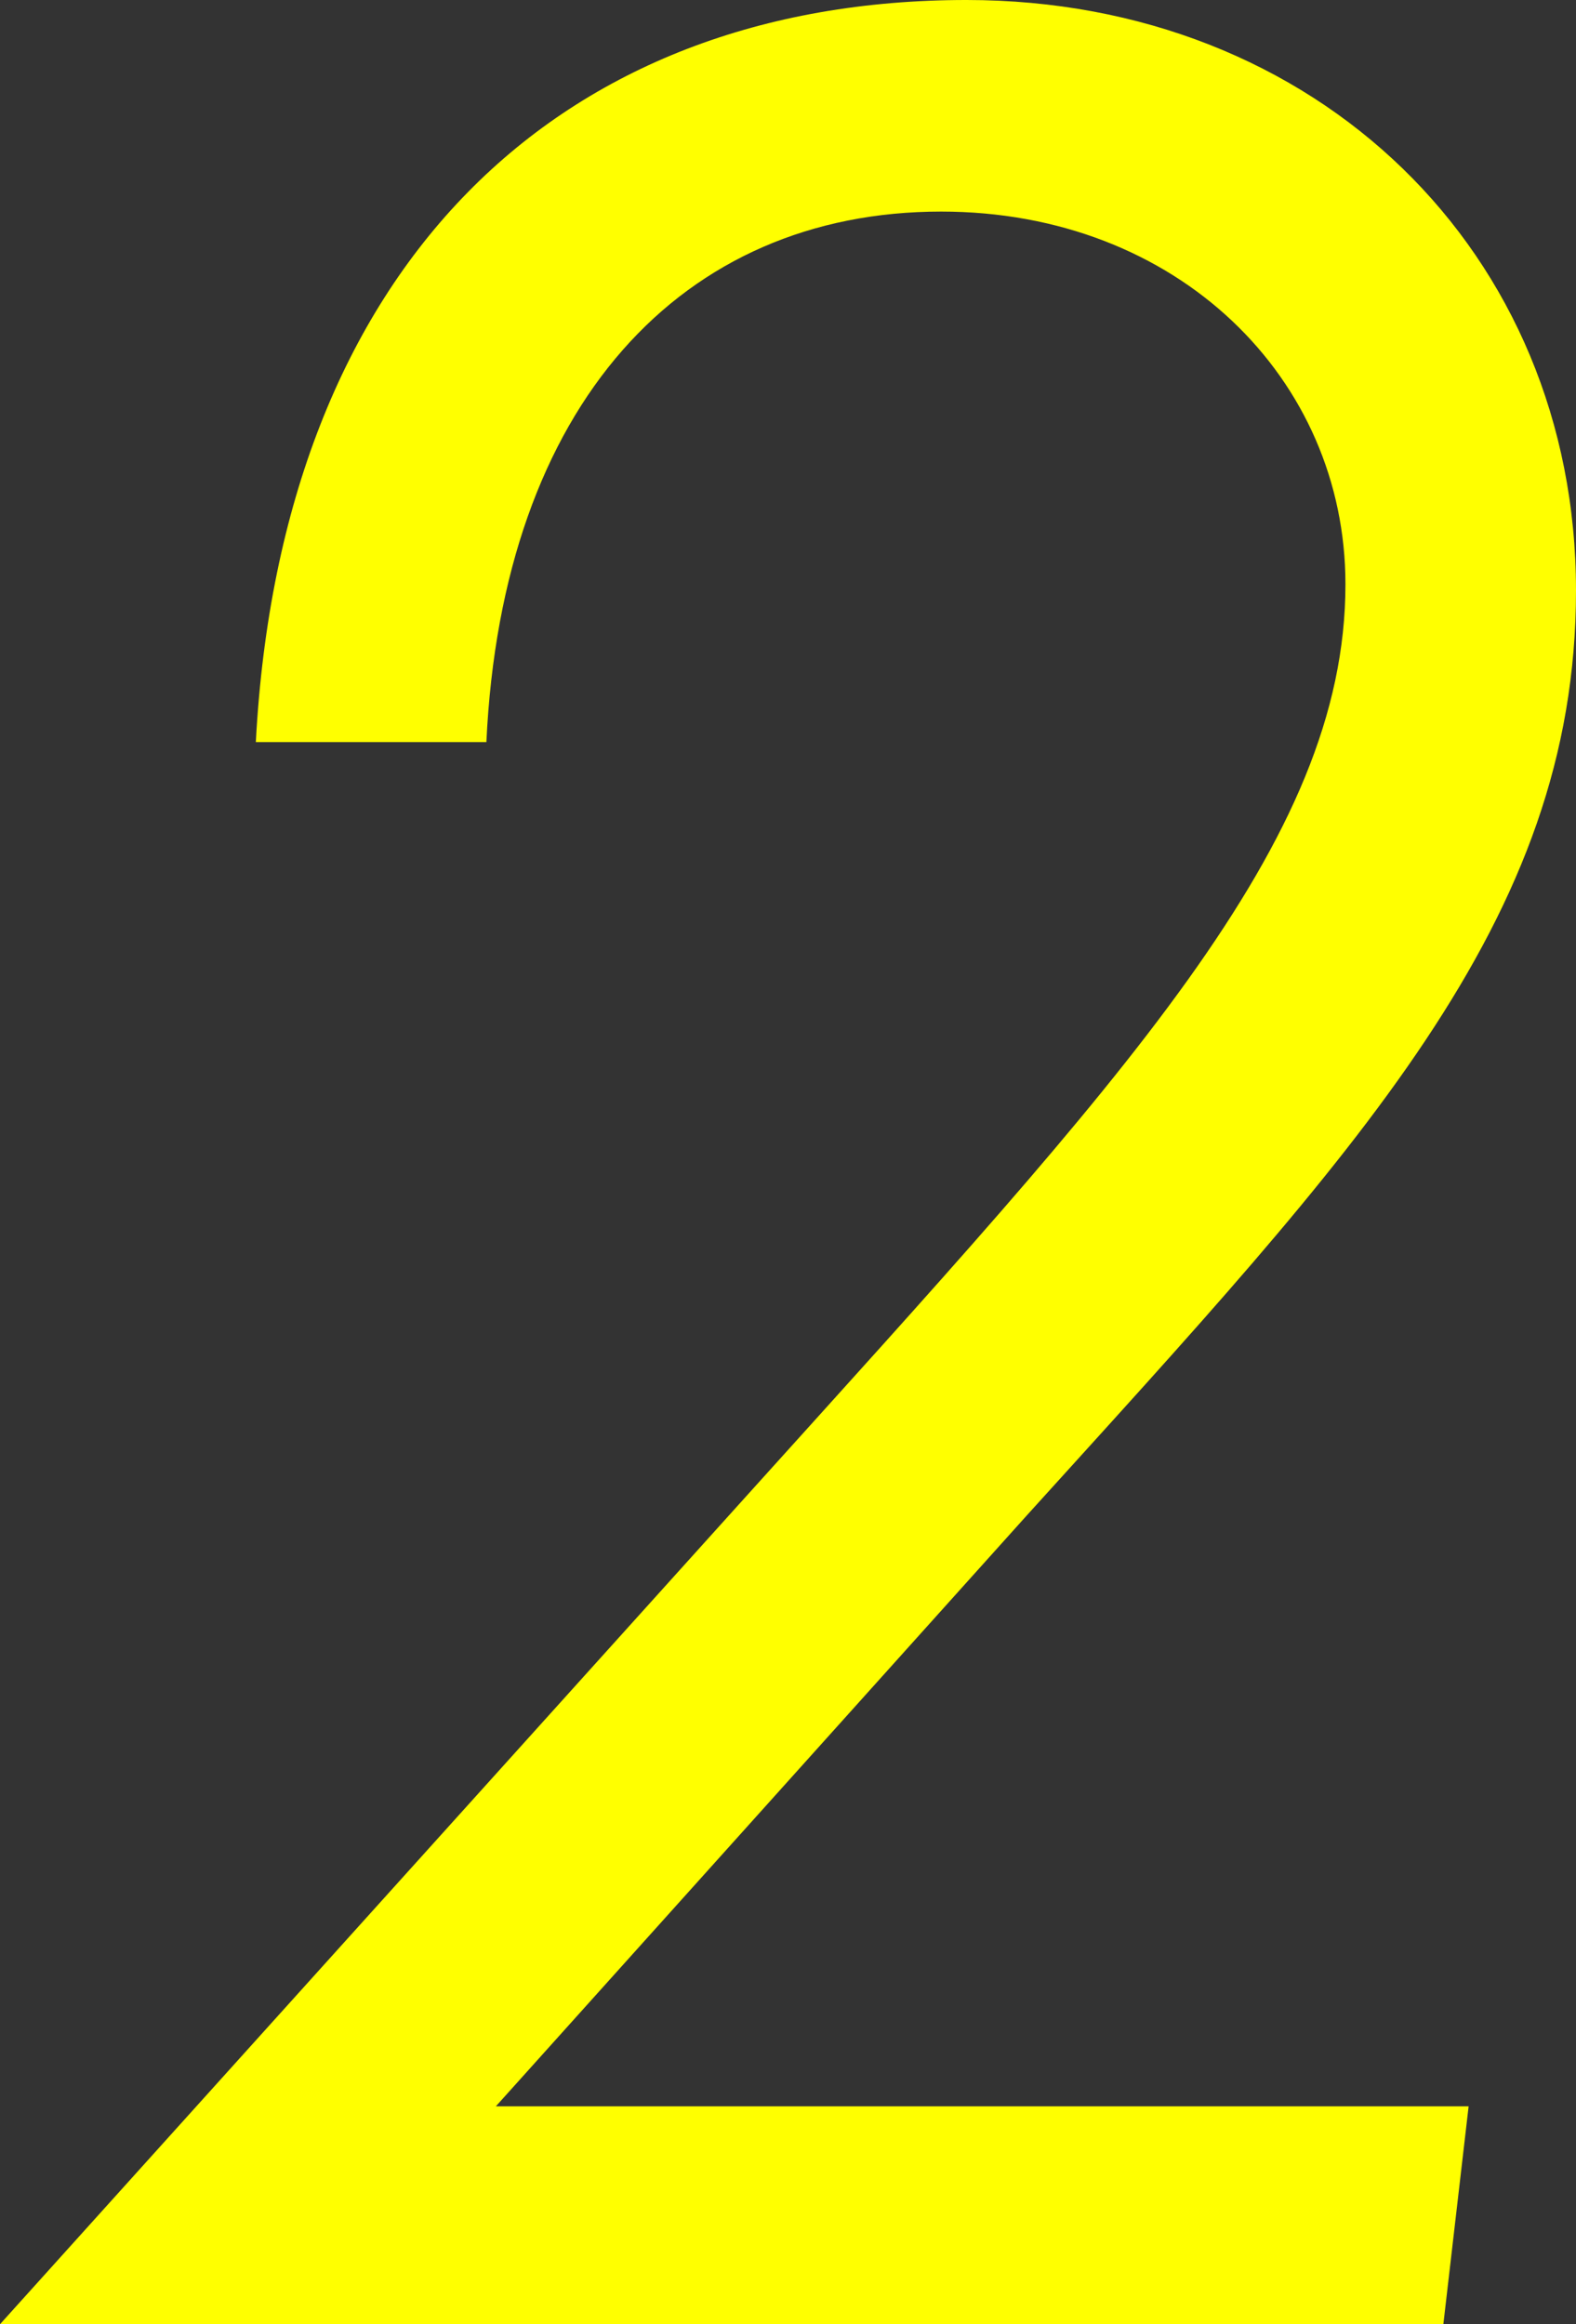 <svg xmlns="http://www.w3.org/2000/svg" width="179.64" height="264.96" viewBox="0 0 179.64 264.96">
  <rect x="0" y="0" width="179.64" height="264.96" fill="#333333" stroke="none"/>
  <path id="パス_102668" data-name="パス 102668" d="M-7.2,0H157.32l2.88-24.84H49.32L109.8-92.16c37.8-41.76,62.64-67.68,62.64-105.48,0-38.52-29.52-67.32-69.48-67.32-46.44,0-78.12,30.24-81,84.6H48.24c1.8-38.52,22.32-60.48,51.84-60.48,27,0,46.08,19.08,46.08,42.48,0,29.52-25.2,56.16-68.04,103.68Z" transform="translate(7.2 264.96)" fill="#ff0"/>
</svg>
